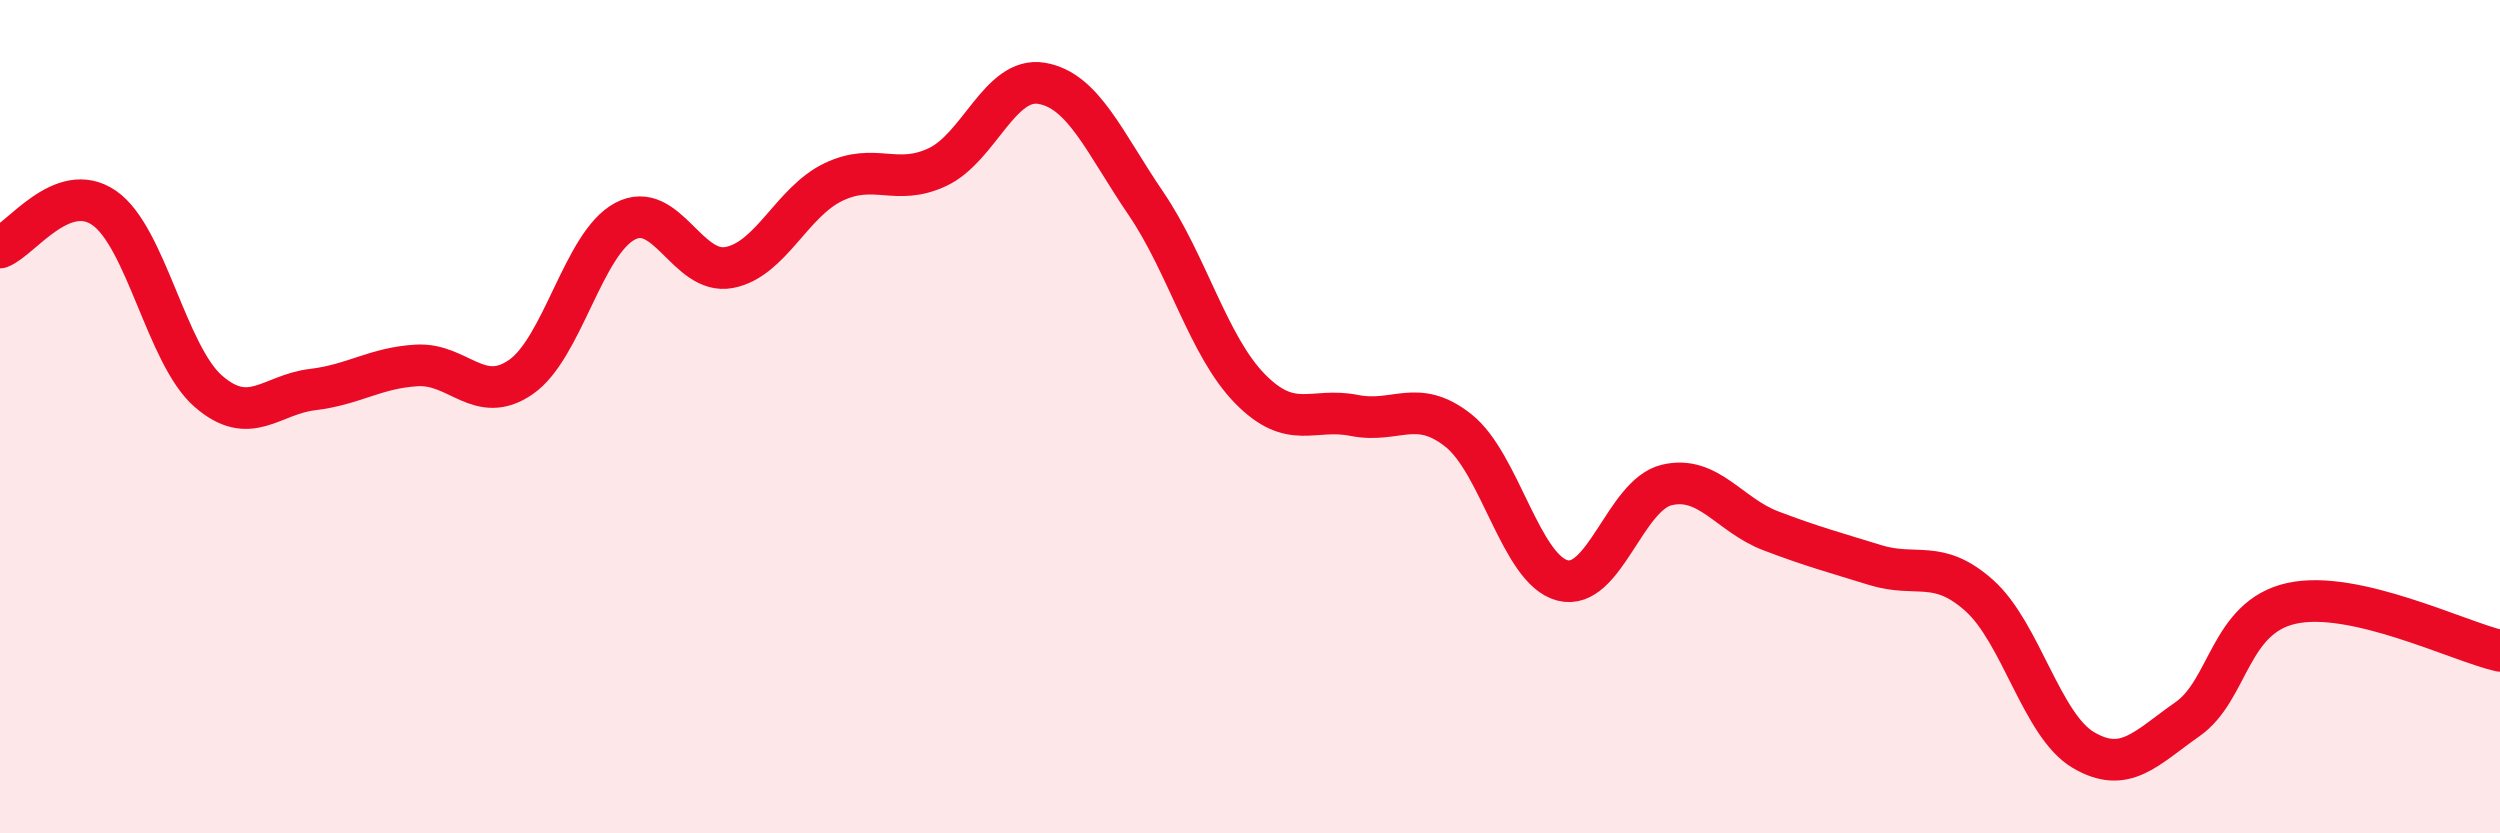 
    <svg width="60" height="20" viewBox="0 0 60 20" xmlns="http://www.w3.org/2000/svg">
      <path
        d="M 0,5.94 C 0.5,5.75 1.5,4.3 2.5,4.99 C 3.5,5.68 4,8.52 5,9.39 C 6,10.26 6.5,9.47 7.5,9.35 C 8.5,9.23 9,8.83 10,8.77 C 11,8.71 11.5,9.74 12.5,9.05 C 13.5,8.36 14,5.84 15,5.31 C 16,4.78 16.5,6.61 17.5,6.42 C 18.5,6.23 19,4.85 20,4.37 C 21,3.89 21.5,4.48 22.5,4.01 C 23.5,3.54 24,1.83 25,2 C 26,2.17 26.5,3.41 27.5,4.88 C 28.5,6.35 29,8.31 30,9.33 C 31,10.35 31.5,9.77 32.5,9.97 C 33.5,10.17 34,9.54 35,10.33 C 36,11.12 36.5,13.67 37.5,13.93 C 38.5,14.19 39,11.88 40,11.64 C 41,11.4 41.5,12.36 42.5,12.74 C 43.5,13.12 44,13.25 45,13.56 C 46,13.87 46.5,13.4 47.5,14.29 C 48.5,15.18 49,17.41 50,18 C 51,18.59 51.5,17.96 52.5,17.26 C 53.5,16.56 53.5,14.81 55,14.48 C 56.5,14.15 59,15.39 60,15.62L60 20L0 20Z"
        fill="#EB0A25"
        opacity="0.1"
        stroke-linecap="round"
        stroke-linejoin="round"
      />
      <path
        d="M 0,5.94 C 0.5,5.75 1.5,4.3 2.5,4.99 C 3.5,5.68 4,8.52 5,9.39 C 6,10.26 6.5,9.47 7.5,9.35 C 8.5,9.23 9,8.83 10,8.77 C 11,8.71 11.5,9.74 12.5,9.05 C 13.5,8.36 14,5.84 15,5.31 C 16,4.78 16.5,6.61 17.5,6.42 C 18.5,6.23 19,4.85 20,4.37 C 21,3.89 21.5,4.48 22.5,4.01 C 23.5,3.54 24,1.83 25,2 C 26,2.17 26.5,3.41 27.5,4.88 C 28.5,6.35 29,8.31 30,9.33 C 31,10.35 31.5,9.77 32.5,9.97 C 33.5,10.17 34,9.54 35,10.33 C 36,11.12 36.5,13.67 37.5,13.93 C 38.5,14.19 39,11.88 40,11.64 C 41,11.4 41.5,12.36 42.5,12.74 C 43.5,13.12 44,13.25 45,13.56 C 46,13.87 46.5,13.4 47.5,14.29 C 48.5,15.18 49,17.41 50,18 C 51,18.59 51.5,17.96 52.5,17.26 C 53.5,16.56 53.5,14.81 55,14.48 C 56.5,14.15 59,15.39 60,15.62"
        stroke="#EB0A25"
        stroke-width="1"
        fill="none"
        stroke-linecap="round"
        stroke-linejoin="round"
      />
    </svg>
  